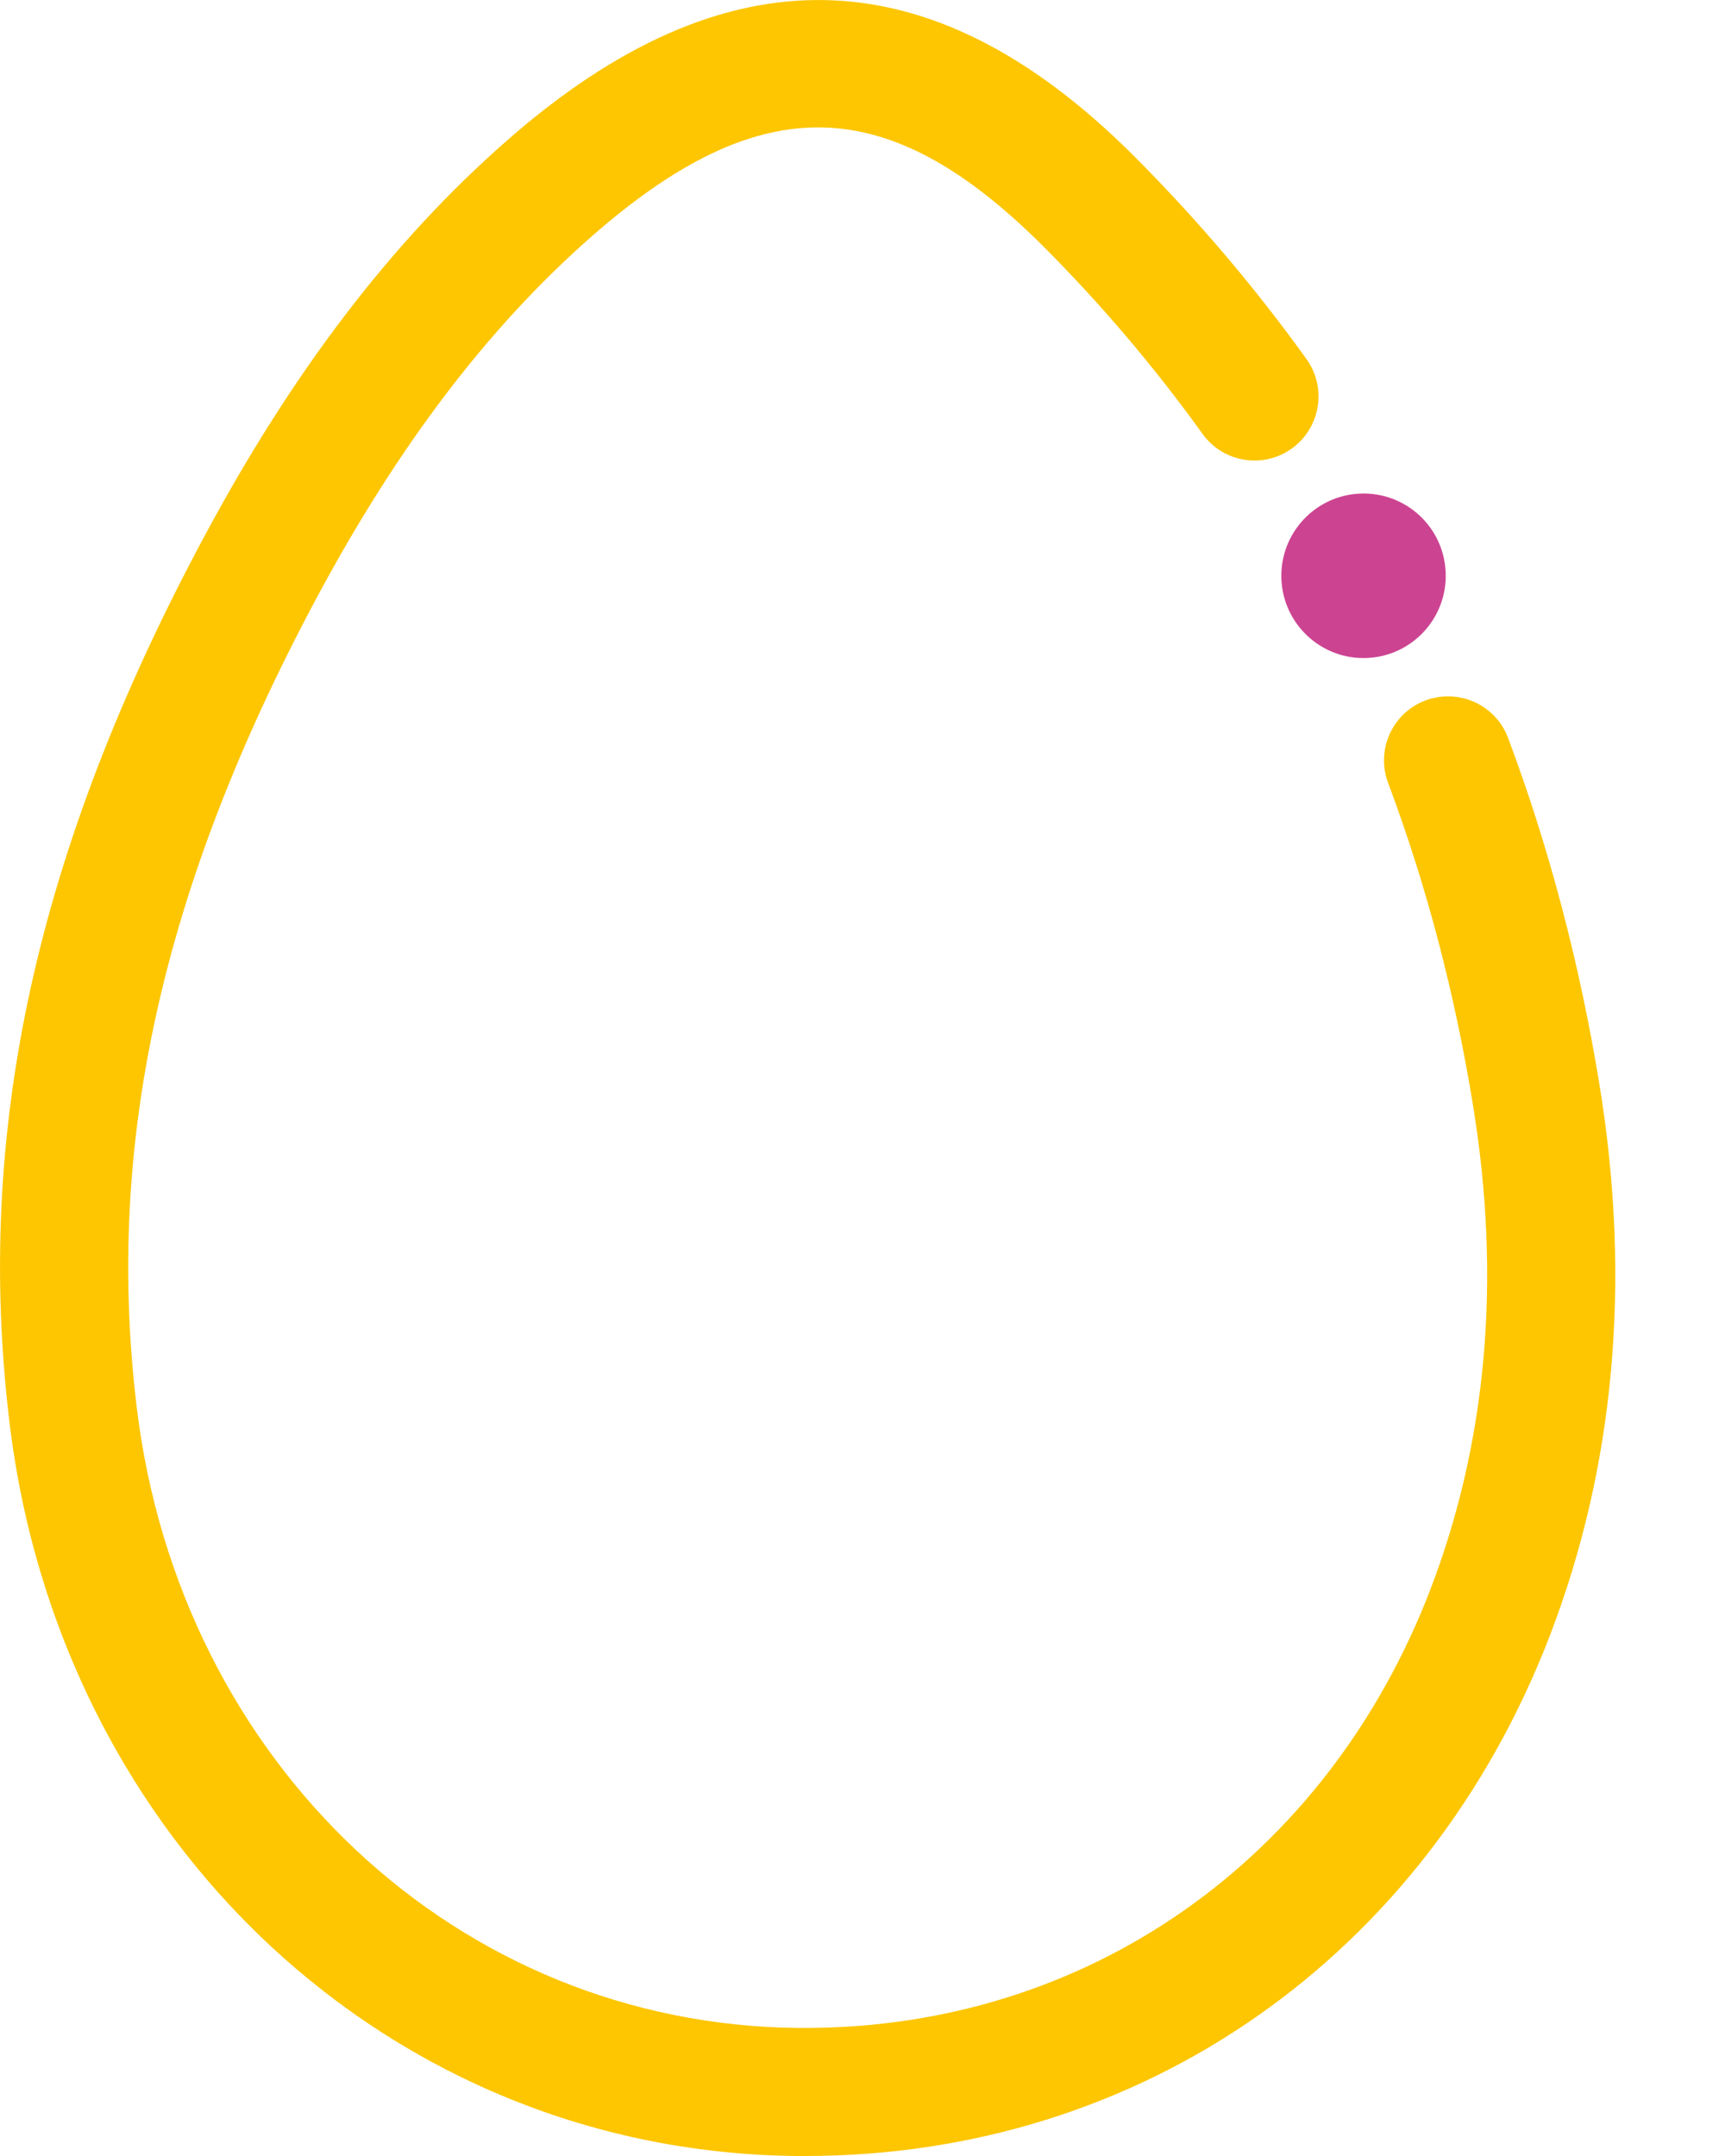 <svg xmlns="http://www.w3.org/2000/svg" xmlns:xlink="http://www.w3.org/1999/xlink" width="12px" height="15px" viewBox="0 0 12 15"><title>Group 3</title><desc>Created with Sketch.</desc><g id="Home" stroke="none" stroke-width="1" fill="none" fill-rule="evenodd"><g id="Artboard-Copy-2" transform="translate(-290, -1481)"><g id="News" transform="translate(270, 1271)"><g id="01"><g id="Group-3" transform="translate(20, 210)"><path d="M10.057,3.984 C10.069,4.3 9.823,4.566 9.507,4.578 C9.192,4.59 8.926,4.343 8.914,4.028 C8.902,3.712 9.148,3.446 9.464,3.434 C9.78,3.422 10.045,3.668 10.057,3.984" id="Fill-18" fill="#CC4491"></path><path d="M5.545,15 C2.724,14.973 0.419,12.827 0.066,9.896 C-0.177,7.878 0.249,5.926 1.409,3.755 C2.03,2.592 2.721,1.685 3.523,0.981 C5.05,-0.361 6.478,-0.326 7.89,1.087 C8.328,1.526 8.732,2.001 9.089,2.499 C9.232,2.699 9.186,2.977 8.986,3.121 C8.786,3.264 8.508,3.218 8.365,3.018 C8.035,2.559 7.664,2.121 7.26,1.716 C6.175,0.631 5.292,0.612 4.111,1.649 C3.392,2.282 2.765,3.107 2.195,4.174 C1.126,6.177 0.73,7.961 0.951,9.79 C1.25,12.27 3.186,14.087 5.553,14.109 L5.601,14.109 C7.562,14.109 9.228,12.94 9.951,11.057 C10.344,10.032 10.444,8.902 10.248,7.696 C10.121,6.911 9.922,6.154 9.656,5.446 C9.57,5.216 9.687,4.959 9.917,4.873 C10.148,4.787 10.405,4.904 10.491,5.134 C10.777,5.897 10.991,6.711 11.128,7.554 C11.349,8.916 11.233,10.202 10.783,11.376 C9.925,13.611 7.94,15 5.601,15 L5.545,15 Z" id="Fill-20" fill="#FDC600"></path></g></g></g></g></g></svg>